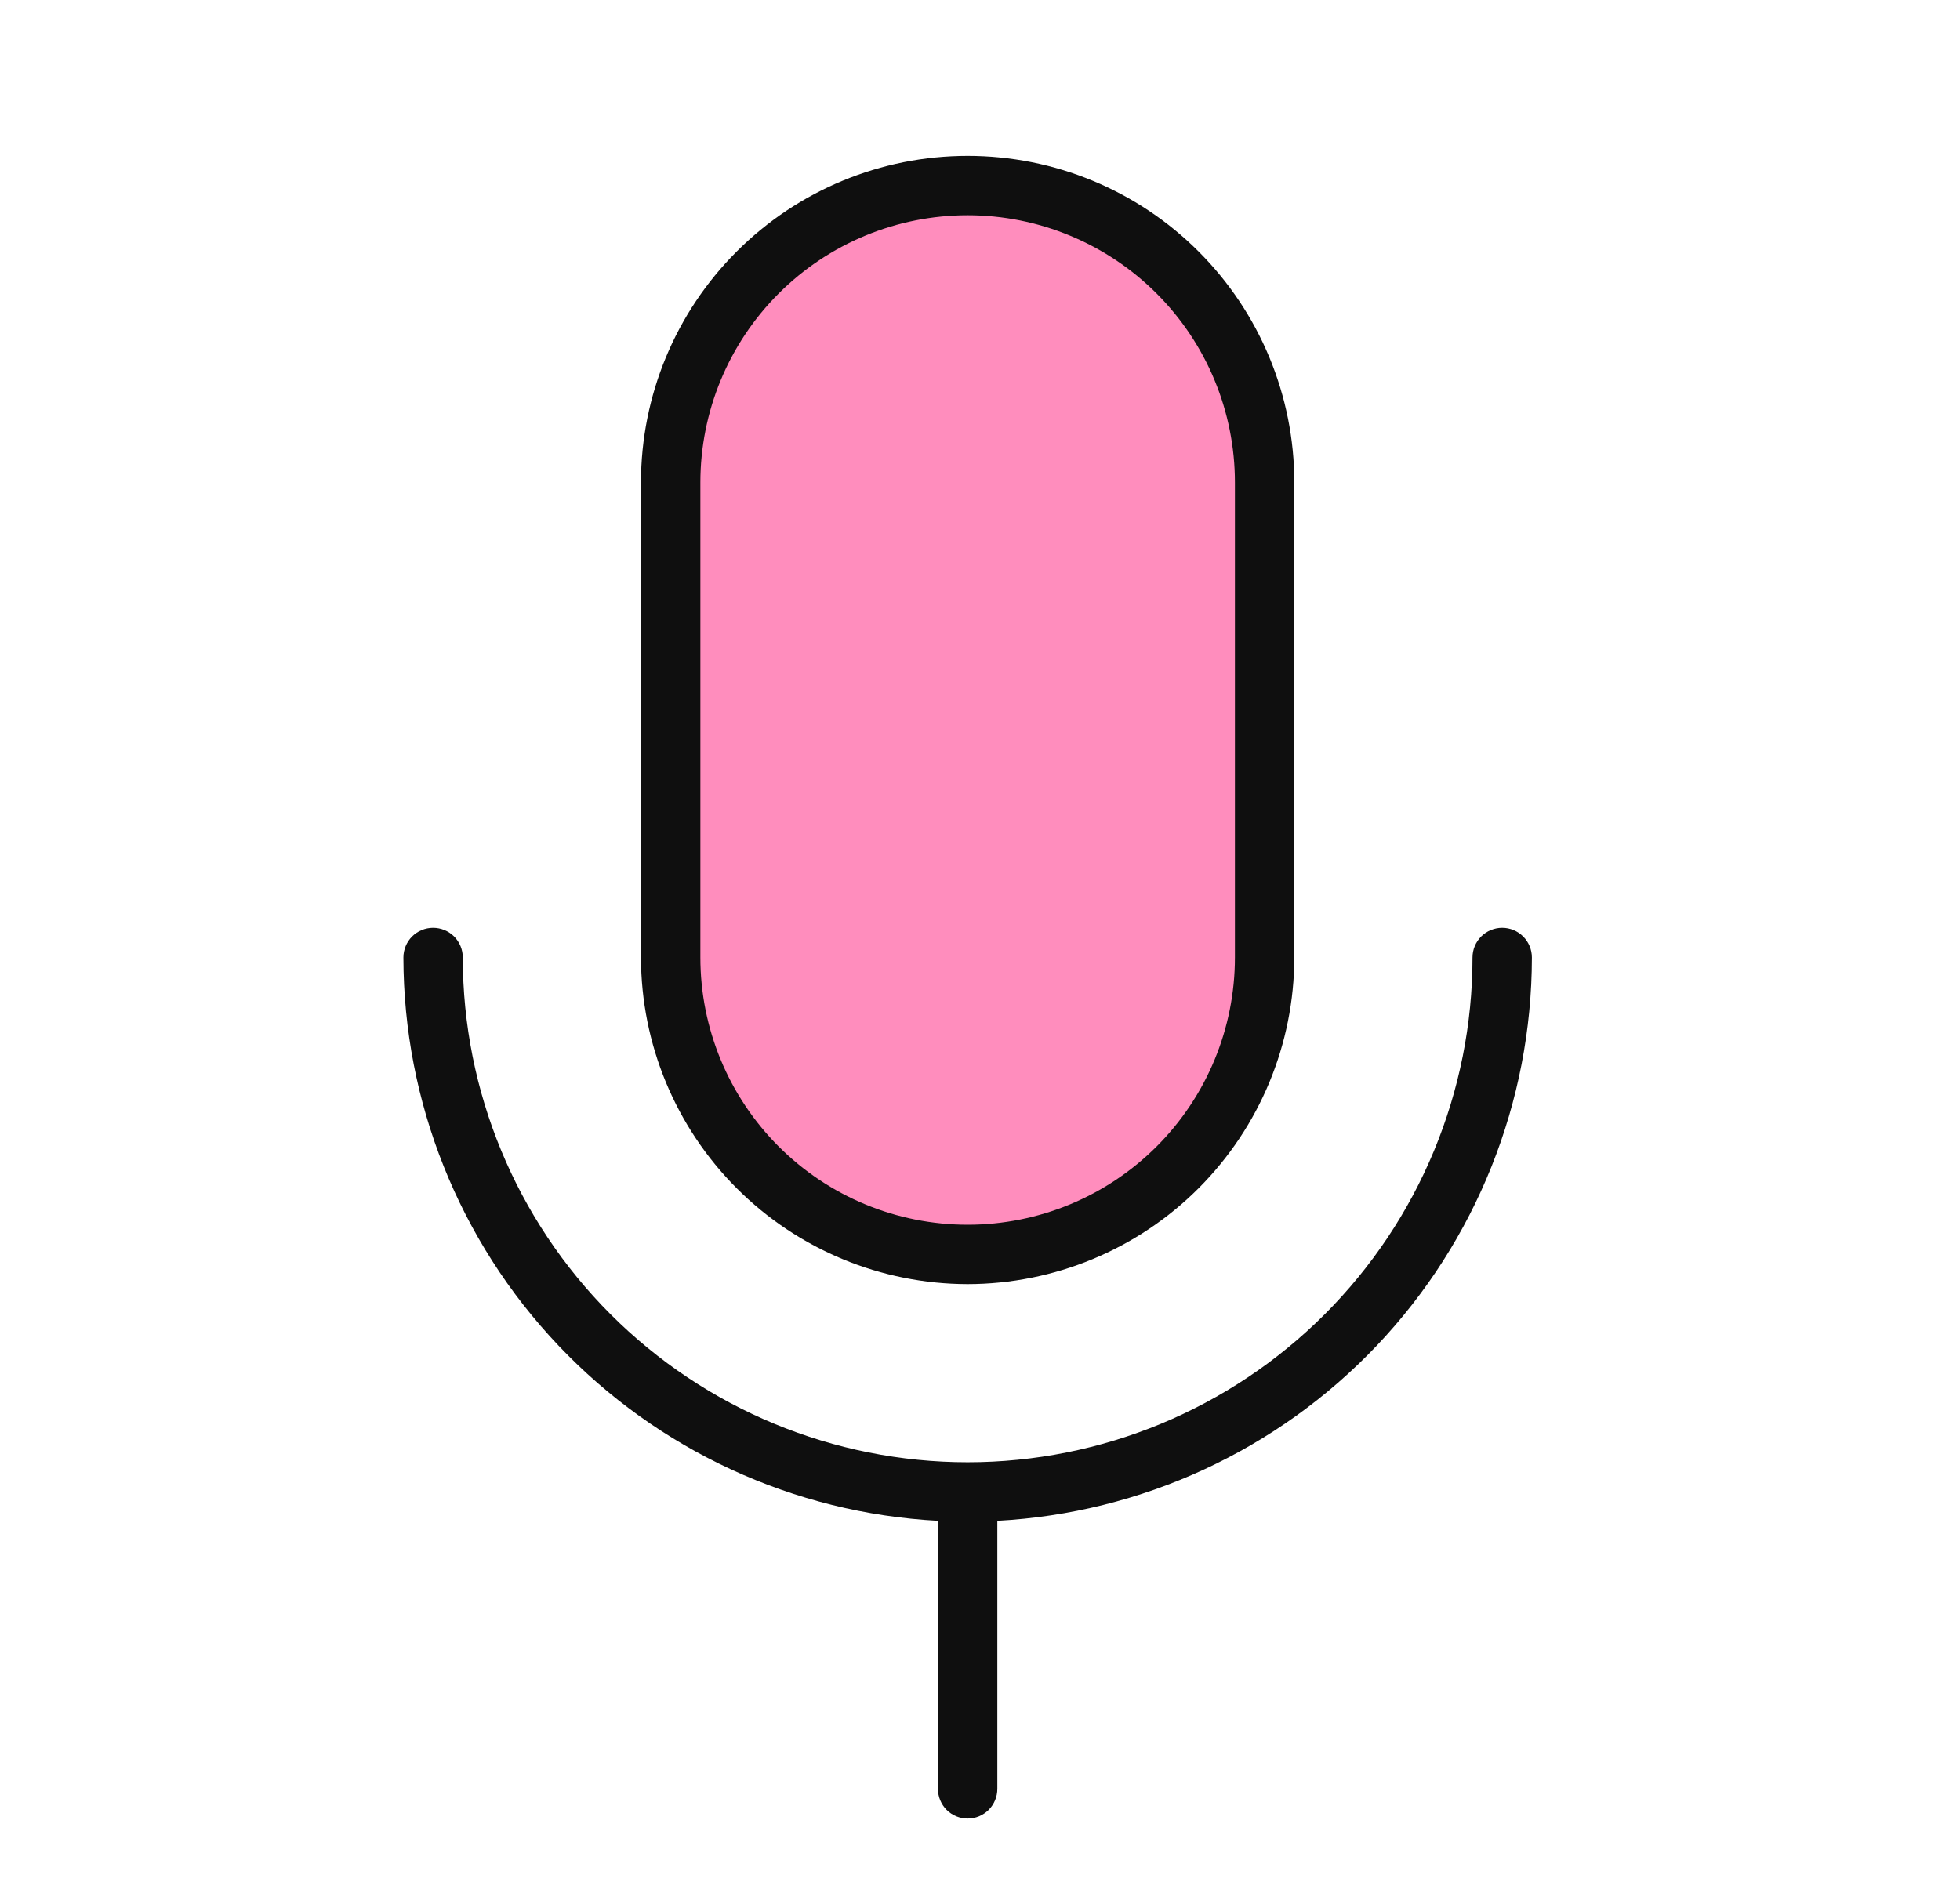 <svg width="33" height="32" viewBox="0 0 33 32" fill="none" xmlns="http://www.w3.org/2000/svg">
<path d="M21.5 8V16C21.5 17.326 20.973 18.598 20.035 19.535C19.098 20.473 17.826 21 16.5 21C15.174 21 13.902 20.473 12.964 19.535C12.027 18.598 11.5 17.326 11.5 16V8C11.5 6.674 12.027 5.402 12.964 4.464C13.902 3.527 15.174 3 16.5 3C17.826 3 19.098 3.527 20.035 4.464C20.973 5.402 21.5 6.674 21.5 8Z" fill="#FF8DBD"/>
<path d="M16.292 21.625C17.75 21.623 19.148 21.043 20.179 20.012C21.21 18.981 21.79 17.583 21.792 16.125V8.125C21.792 6.666 21.212 5.267 20.181 4.236C19.15 3.204 17.751 2.625 16.292 2.625C14.833 2.625 13.434 3.204 12.403 4.236C11.371 5.267 10.792 6.666 10.792 8.125V16.125C10.794 17.583 11.374 18.981 12.405 20.012C13.436 21.043 14.834 21.623 16.292 21.625ZM11.792 8.125C11.792 6.931 12.266 5.787 13.11 4.943C13.954 4.099 15.098 3.625 16.292 3.625C17.485 3.625 18.63 4.099 19.474 4.943C20.318 5.787 20.792 6.931 20.792 8.125V16.125C20.792 17.318 20.318 18.463 19.474 19.307C18.63 20.151 17.485 20.625 16.292 20.625C15.098 20.625 13.954 20.151 13.11 19.307C12.266 18.463 11.792 17.318 11.792 16.125V8.125ZM16.792 25.611V30.125C16.792 30.258 16.739 30.385 16.645 30.479C16.552 30.572 16.425 30.625 16.292 30.625C16.159 30.625 16.032 30.572 15.938 30.479C15.845 30.385 15.792 30.258 15.792 30.125V25.611C13.363 25.48 11.077 24.424 9.403 22.66C7.729 20.896 6.795 18.557 6.792 16.125C6.792 15.992 6.845 15.865 6.938 15.771C7.032 15.678 7.159 15.625 7.292 15.625C7.425 15.625 7.552 15.678 7.646 15.771C7.739 15.865 7.792 15.992 7.792 16.125C7.792 18.379 8.688 20.541 10.282 22.135C11.876 23.729 14.038 24.625 16.292 24.625C18.546 24.625 20.708 23.729 22.302 22.135C23.896 20.541 24.792 18.379 24.792 16.125C24.792 15.992 24.845 15.865 24.938 15.771C25.032 15.678 25.159 15.625 25.292 15.625C25.425 15.625 25.552 15.678 25.645 15.771C25.739 15.865 25.792 15.992 25.792 16.125C25.789 18.557 24.855 20.896 23.181 22.66C21.507 24.424 19.221 25.48 16.792 25.611Z" fill="#0F0F0F"/>
</svg>
